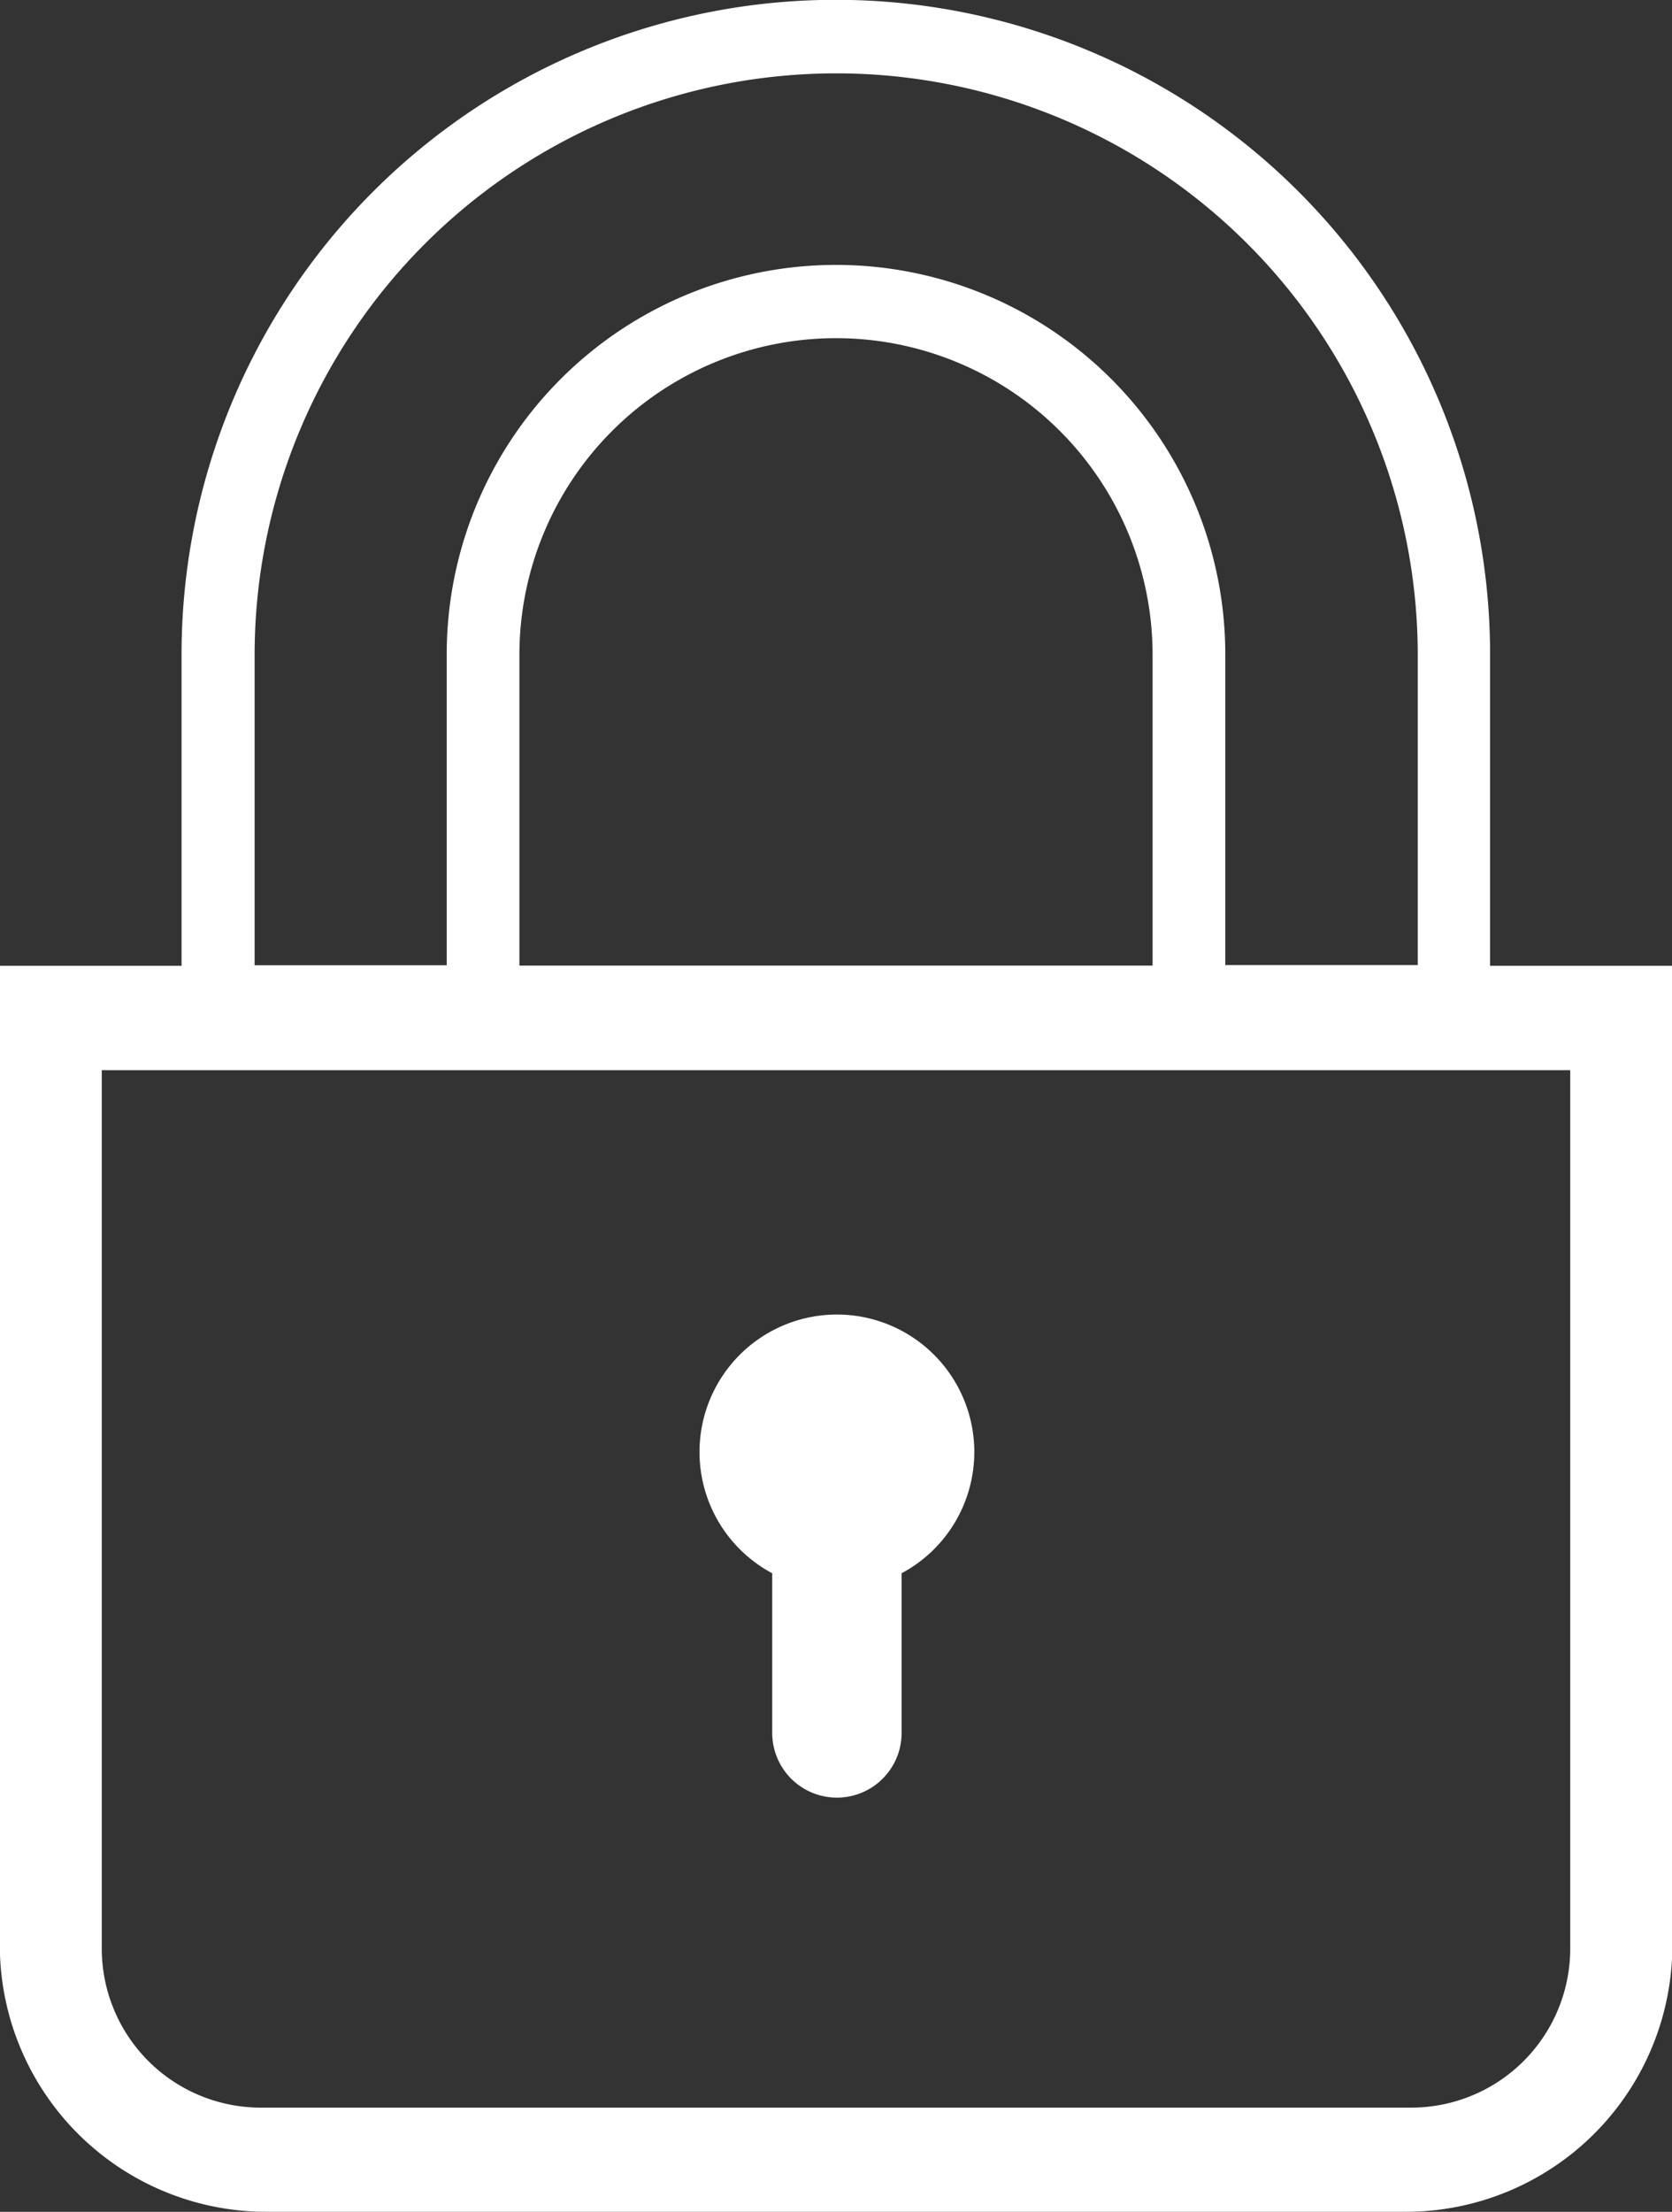 <svg id="Layer_1" data-name="Layer 1" xmlns="http://www.w3.org/2000/svg" viewBox="0 0 92 121.65"><rect x="0" y="0" width="92" height="121.65" fill="#333333" stroke="none"/><defs><style>.cls-1{fill:#ffffff;}.cls-2{fill:none;stroke:#ffffff;stroke-linecap:round;stroke-linejoin:round;stroke-width:7.12px;}</style></defs><title>icon-security</title><path class="cls-1" d="M632.31,598.26V581.13a36,36,0,1,0-72,0v17.13h-10v53.88A14.67,14.67,0,0,0,565,666.79h62.69a14.67,14.67,0,0,0,14.65-14.65V598.26h-10Zm-53.41-17h0v-0.14a17.42,17.42,0,1,1,34.84.08v17.05H578.9v-17Zm-14.57-.13v0a32,32,0,1,1,64,.09v17H617.74V581.13a21.42,21.42,0,1,0-42.84,0v0h0v17.1H564.33V581.15Zm72.39,71.19a8.75,8.75,0,0,1-8.74,8.74H564.66a8.75,8.75,0,0,1-8.74-8.74V604h80.8v48.36Z" transform="translate(-550.32 -545.14)"/><path class="cls-2" d="M596.37,621a4,4,0,1,1-4,4,4,4,0,0,1,4-4h0Zm0,19.45V626.09" transform="translate(-550.32 -545.14)"/></svg>
